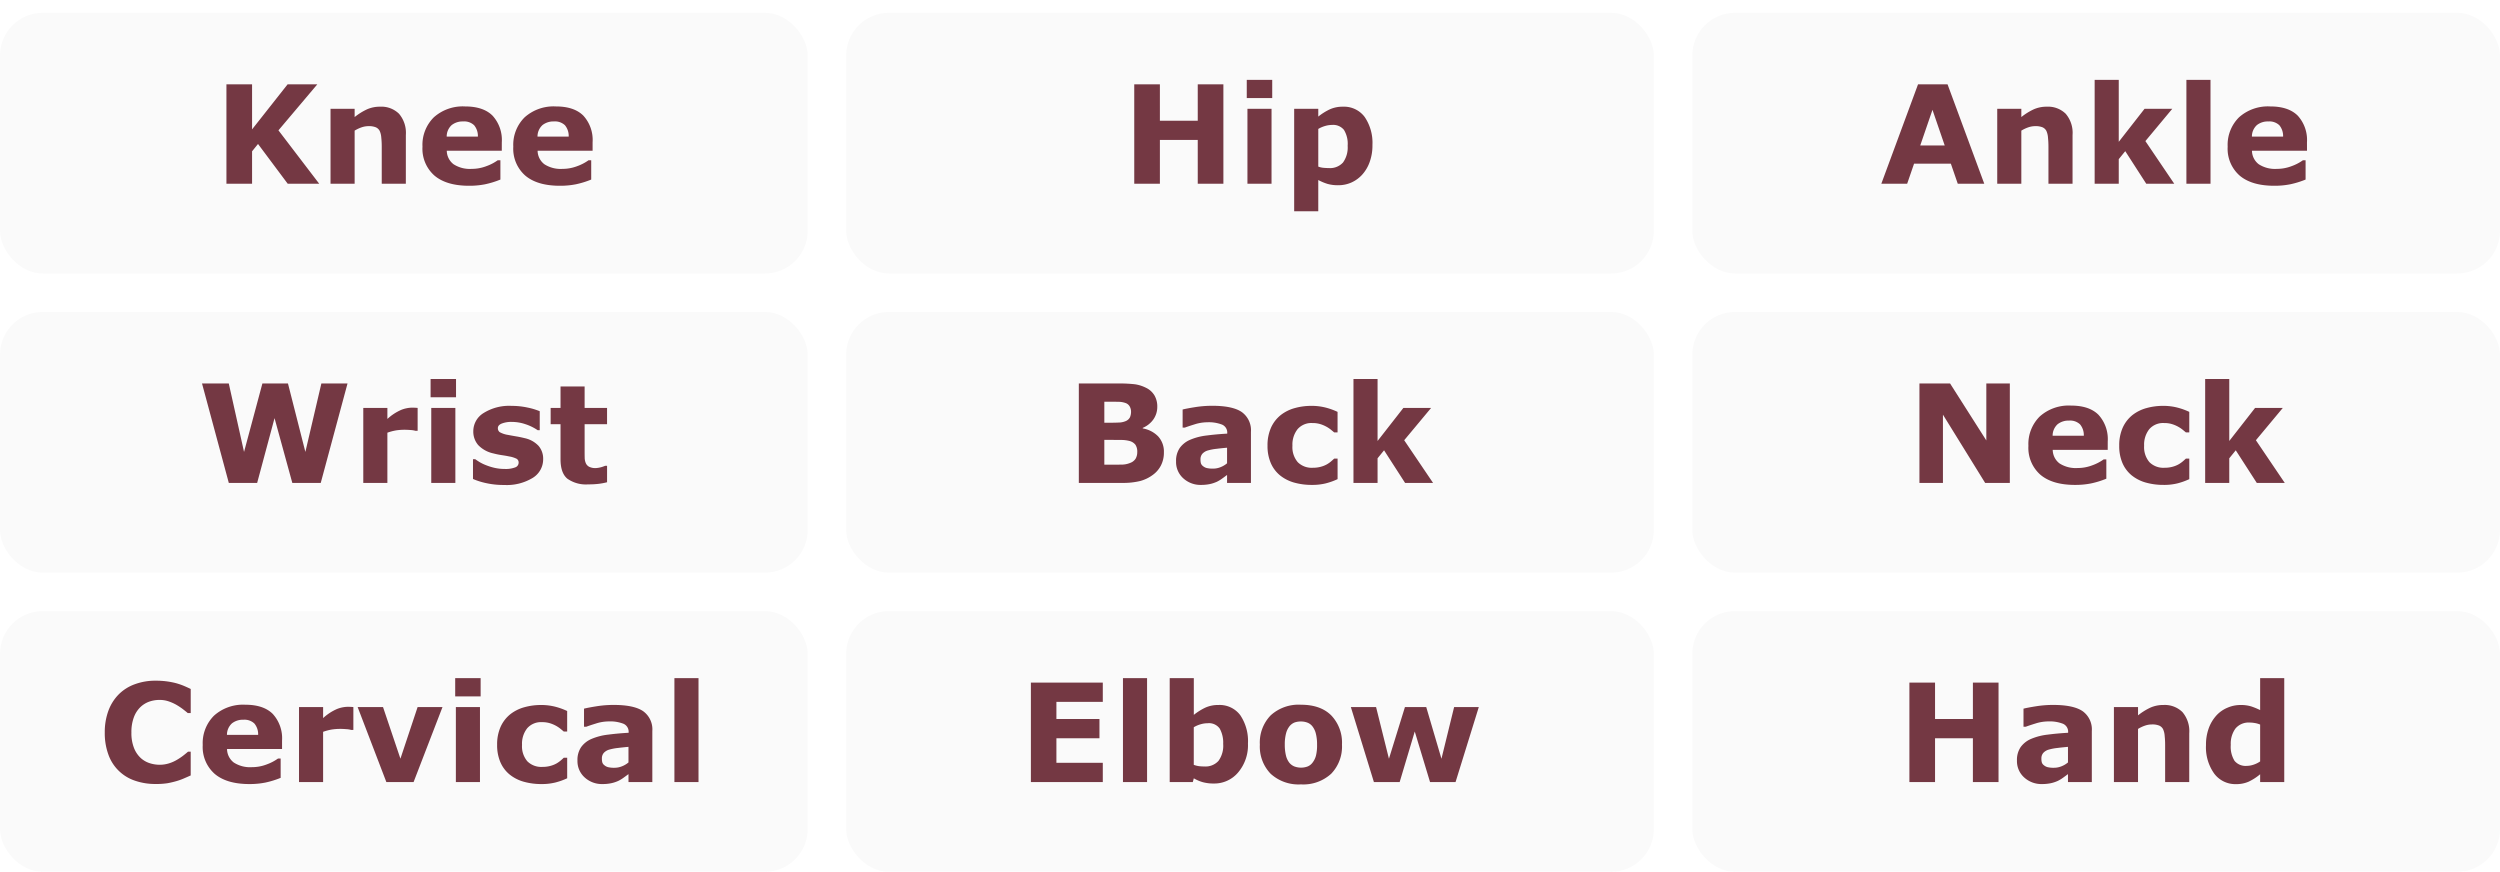 <svg xmlns="http://www.w3.org/2000/svg" xmlns:xlink="http://www.w3.org/1999/xlink" width="585" height="204" viewBox="0 0 585 204">
  <defs>
    <filter id="Rectangle_61" x="0" y="0" width="189" height="64" filterUnits="userSpaceOnUse">
      <feOffset dy="3" input="SourceAlpha"/>
      <feGaussianBlur result="blur"/>
      <feFlood flood-color="#386174"/>
      <feComposite operator="in" in2="blur"/>
      <feComposite in="SourceGraphic"/>
    </filter>
    <filter id="Rectangle_61-2" x="198" y="0" width="189" height="64" filterUnits="userSpaceOnUse">
      <feOffset dy="3" input="SourceAlpha"/>
      <feGaussianBlur result="blur-2"/>
      <feFlood flood-color="#386174"/>
      <feComposite operator="in" in2="blur-2"/>
      <feComposite in="SourceGraphic"/>
    </filter>
    <filter id="Rectangle_61-3" x="198" y="70" width="189" height="64" filterUnits="userSpaceOnUse">
      <feOffset dy="3" input="SourceAlpha"/>
      <feGaussianBlur result="blur-3"/>
      <feFlood flood-color="#386174"/>
      <feComposite operator="in" in2="blur-3"/>
      <feComposite in="SourceGraphic"/>
    </filter>
    <filter id="Rectangle_61-4" x="396" y="70" width="189" height="64" filterUnits="userSpaceOnUse">
      <feOffset dy="3" input="SourceAlpha"/>
      <feGaussianBlur result="blur-4"/>
      <feFlood flood-color="#386174"/>
      <feComposite operator="in" in2="blur-4"/>
      <feComposite in="SourceGraphic"/>
    </filter>
    <filter id="Rectangle_61-5" x="396" y="0" width="189" height="64" filterUnits="userSpaceOnUse">
      <feOffset dy="3" input="SourceAlpha"/>
      <feGaussianBlur result="blur-5"/>
      <feFlood flood-color="#386174"/>
      <feComposite operator="in" in2="blur-5"/>
      <feComposite in="SourceGraphic"/>
    </filter>
    <filter id="Rectangle_61-6" x="0" y="70" width="189" height="64" filterUnits="userSpaceOnUse">
      <feOffset dy="3" input="SourceAlpha"/>
      <feGaussianBlur result="blur-6"/>
      <feFlood flood-color="#386174"/>
      <feComposite operator="in" in2="blur-6"/>
      <feComposite in="SourceGraphic"/>
    </filter>
    <filter id="Rectangle_61-7" x="198" y="140" width="189" height="64" filterUnits="userSpaceOnUse">
      <feOffset dy="3" input="SourceAlpha"/>
      <feGaussianBlur result="blur-7"/>
      <feFlood flood-color="#386174"/>
      <feComposite operator="in" in2="blur-7"/>
      <feComposite in="SourceGraphic"/>
    </filter>
    <filter id="Rectangle_61-8" x="0" y="140" width="189" height="64" filterUnits="userSpaceOnUse">
      <feOffset dy="3" input="SourceAlpha"/>
      <feGaussianBlur result="blur-8"/>
      <feFlood flood-color="#386174"/>
      <feComposite operator="in" in2="blur-8"/>
      <feComposite in="SourceGraphic"/>
    </filter>
    <filter id="Rectangle_61-9" x="396" y="140" width="189" height="64" filterUnits="userSpaceOnUse">
      <feOffset dy="3" input="SourceAlpha"/>
      <feGaussianBlur result="blur-9"/>
      <feFlood flood-color="#386174"/>
      <feComposite operator="in" in2="blur-9"/>
      <feComposite in="SourceGraphic"/>
    </filter>
  </defs>
  <g id="braceGrid" transform="translate(-323 -286)">
    <g id="Group_118" data-name="Group 118" transform="translate(-1 -67)">
      <g transform="matrix(1, 0, 0, 1, 324, 353)" filter="url(#Rectangle_61)">
        <rect id="Rectangle_61-10" data-name="Rectangle 61" width="189" height="61" rx="10" fill="#fafafa"/>
      </g>
      <path id="Path_38" data-name="Path 38" d="M36.7,32H29.331l-6.954-9.312-1.392,1.72V32h-6V8.734h6V19.275L29.3,8.734H36.25L27.156,19.5Zm20.266,0H51.328V23.3a20.511,20.511,0,0,0-.109-2.117,4.461,4.461,0,0,0-.375-1.555,1.871,1.871,0,0,0-.914-.844,4.268,4.268,0,0,0-1.68-.266,5.128,5.128,0,0,0-1.555.25,8.352,8.352,0,0,0-1.711.8V32H39.344V14.453h5.641v1.938a14.331,14.331,0,0,1,2.879-1.8,7.352,7.352,0,0,1,3.066-.625,5.883,5.883,0,0,1,4.44,1.656,6.873,6.873,0,0,1,1.6,4.953Zm22.453-7.734H66.547a4.047,4.047,0,0,0,1.57,3.156,6.985,6.985,0,0,0,4.258,1.094,9.572,9.572,0,0,0,3.453-.641A10.814,10.814,0,0,0,78.469,26.5h.625v4.516A20.891,20.891,0,0,1,75.5,32.125a18.751,18.751,0,0,1-3.734.344q-5.281,0-8.094-2.375a8.364,8.364,0,0,1-2.812-6.766,9.058,9.058,0,0,1,2.664-6.883,10.153,10.153,0,0,1,7.3-2.539q4.281,0,6.438,2.164A8.446,8.446,0,0,1,79.422,22.3Zm-5.594-3.3a3.937,3.937,0,0,0-.875-2.656,3.364,3.364,0,0,0-2.578-.891,4.123,4.123,0,0,0-2.672.844,3.6,3.6,0,0,0-1.172,2.7Zm26.844,3.3H87.8a4.047,4.047,0,0,0,1.57,3.156,6.985,6.985,0,0,0,4.258,1.094,9.572,9.572,0,0,0,3.453-.641A10.814,10.814,0,0,0,99.719,26.5h.625v4.516a20.891,20.891,0,0,1-3.594,1.109,18.751,18.751,0,0,1-3.734.344q-5.281,0-8.094-2.375a8.364,8.364,0,0,1-2.812-6.766,9.058,9.058,0,0,1,2.664-6.883,10.153,10.153,0,0,1,7.3-2.539q4.281,0,6.438,2.164a8.446,8.446,0,0,1,2.156,6.227Zm-5.594-3.3a3.937,3.937,0,0,0-.875-2.656,3.364,3.364,0,0,0-2.578-.891,4.123,4.123,0,0,0-2.672.844,3.6,3.6,0,0,0-1.172,2.7Z" transform="translate(362 364)" fill="#743843"/>
    </g>
    <g id="Group_119" data-name="Group 119" transform="translate(197 -67)">
      <g transform="matrix(1, 0, 0, 1, 126, 353)" filter="url(#Rectangle_61-2)">
        <rect id="Rectangle_61-11" data-name="Rectangle 61" width="189" height="61" rx="10" transform="translate(198)" fill="#fafafa"/>
      </g>
      <path id="Path_35" data-name="Path 35" d="M67.273,32h-6V21.75H52.414V32h-6V8.734h6V17.25h8.859V8.734h6Zm11.266,0H72.9V14.453h5.641ZM78.7,11.953H72.742V7.688H78.7Zm23.453,11.031a11.255,11.255,0,0,1-.663,3.953,8.706,8.706,0,0,1-1.74,2.938A7.616,7.616,0,0,1,97.2,31.719a7.471,7.471,0,0,1-3.043.625,8.771,8.771,0,0,1-2.544-.32,12.26,12.26,0,0,1-2.138-.9v7.313H83.836V14.453h5.641v1.828a13.655,13.655,0,0,1,2.645-1.672,7.183,7.183,0,0,1,3.113-.641,6.019,6.019,0,0,1,5.1,2.406A10.733,10.733,0,0,1,102.148,22.984Zm-5.8.117a6.219,6.219,0,0,0-.873-3.713,3.236,3.236,0,0,0-2.759-1.154,5.916,5.916,0,0,0-1.637.242,6.853,6.853,0,0,0-1.606.694v8.814a4.5,4.5,0,0,0,1.2.281q.639.062,1.263.062a4.087,4.087,0,0,0,3.321-1.3A6,6,0,0,0,96.352,23.1Z" transform="translate(345 364)" fill="#743843"/>
    </g>
    <g id="Group_120" data-name="Group 120" transform="translate(197 3)">
      <g transform="matrix(1, 0, 0, 1, 126, 283)" filter="url(#Rectangle_61-3)">
        <rect id="Rectangle_61-12" data-name="Rectangle 61" width="189" height="61" rx="10" transform="translate(198 70)" fill="#fafafa"/>
      </g>
      <path id="Path_34" data-name="Path 34" d="M53.352,24.875a6.525,6.525,0,0,1-.68,3.016,6.214,6.214,0,0,1-1.867,2.2,8.726,8.726,0,0,1-3.023,1.469A16.658,16.658,0,0,1,43.6,32H33.445V8.734h9.031a32.128,32.128,0,0,1,4.117.188,8.454,8.454,0,0,1,2.586.828,4.579,4.579,0,0,1,1.977,1.8,5.112,5.112,0,0,1,.648,2.586,5.108,5.108,0,0,1-.891,2.977A5.837,5.837,0,0,1,48.4,19.125v.125a6.556,6.556,0,0,1,3.617,1.875A5.254,5.254,0,0,1,53.352,24.875Zm-7.687-9.562a2.566,2.566,0,0,0-.289-1.156,1.8,1.8,0,0,0-1.023-.859,4.959,4.959,0,0,0-1.633-.273Q41.742,13,39.977,13h-.562v4.922h.938q1.422,0,2.422-.047a4.344,4.344,0,0,0,1.578-.312,1.932,1.932,0,0,0,1.063-.93A3.263,3.263,0,0,0,45.664,15.313Zm1.453,9.469a2.918,2.918,0,0,0-.429-1.711,2.6,2.6,0,0,0-1.458-.9,7.6,7.6,0,0,0-1.934-.219q-1.232-.016-2.573-.016h-1.31v5.8h.437q2.526,0,3.618-.016a5.293,5.293,0,0,0,2.012-.406,2.46,2.46,0,0,0,1.286-1.039A3.086,3.086,0,0,0,47.117,24.781ZM68.133,27.41V23.766q-1.141.094-2.469.257a11.905,11.905,0,0,0-2.016.382,2.777,2.777,0,0,0-1.289.771,1.943,1.943,0,0,0-.445,1.332,3.455,3.455,0,0,0,.094.888,1.334,1.334,0,0,0,.469.654,2.28,2.28,0,0,0,.859.459,5.989,5.989,0,0,0,1.563.148,4.632,4.632,0,0,0,1.711-.343A5.348,5.348,0,0,0,68.133,27.41Zm0,2.73q-.453.344-1.125.828a8.192,8.192,0,0,1-1.266.766,7.979,7.979,0,0,1-1.719.555,9.889,9.889,0,0,1-1.953.18,5.964,5.964,0,0,1-4.187-1.547A5.124,5.124,0,0,1,56.2,26.969a5.328,5.328,0,0,1,.859-3.141,5.766,5.766,0,0,1,2.438-1.922,13.778,13.778,0,0,1,3.875-1q2.312-.3,4.8-.437v-.094a2.022,2.022,0,0,0-1.187-2.008,8.586,8.586,0,0,0-3.5-.555,9.991,9.991,0,0,0-2.969.492q-1.578.492-2.266.758h-.516V14.828q.891-.234,2.9-.555a25.5,25.5,0,0,1,4.023-.32q4.8,0,6.93,1.477a5.24,5.24,0,0,1,2.133,4.633V32H68.133Zm19.891,2.328a15.125,15.125,0,0,1-4.2-.547,9.236,9.236,0,0,1-3.3-1.687,7.647,7.647,0,0,1-2.156-2.875A9.989,9.989,0,0,1,77.6,23.3a10.052,10.052,0,0,1,.82-4.234,7.99,7.99,0,0,1,2.289-2.953,9.319,9.319,0,0,1,3.281-1.625,14.375,14.375,0,0,1,3.859-.516,13.253,13.253,0,0,1,3.313.391,15.641,15.641,0,0,1,2.828,1.016v4.8h-.8q-.328-.281-.788-.656a7.107,7.107,0,0,0-1.131-.734,7.4,7.4,0,0,0-1.4-.57,6.28,6.28,0,0,0-1.779-.227,4.275,4.275,0,0,0-3.456,1.43A5.82,5.82,0,0,0,83.43,23.3a5.4,5.4,0,0,0,1.24,3.844,4.608,4.608,0,0,0,3.518,1.313,6.975,6.975,0,0,0,1.911-.242,6.164,6.164,0,0,0,1.412-.57,6.722,6.722,0,0,0,.936-.656q.406-.344.749-.672h.8v4.8a15.407,15.407,0,0,1-2.773.992A12.974,12.974,0,0,1,88.023,32.469ZM116.336,32h-6.547l-4.919-7.63-1.519,1.87V32H97.711V7.688h5.641v14.5l6.042-7.736h6.489l-6.3,7.563Z" transform="translate(345 364)" fill="#743843"/>
    </g>
    <g id="Group_121" data-name="Group 121" transform="translate(395 3)">
      <g transform="matrix(1, 0, 0, 1, -72, 283)" filter="url(#Rectangle_61-4)">
        <rect id="Rectangle_61-13" data-name="Rectangle 61" width="189" height="61" rx="10" transform="translate(396 70)" fill="#fafafa"/>
      </g>
      <path id="Path_33" data-name="Path 33" d="M53.3,32H47.523L37.648,16.031V32h-5.5V8.734H39.32L47.8,22.063V8.734h5.5Zm22.906-7.734H63.336a4.047,4.047,0,0,0,1.57,3.156,6.985,6.985,0,0,0,4.258,1.094,9.572,9.572,0,0,0,3.453-.641A10.814,10.814,0,0,0,75.258,26.5h.625v4.516a20.891,20.891,0,0,1-3.594,1.109,18.751,18.751,0,0,1-3.734.344q-5.281,0-8.094-2.375a8.364,8.364,0,0,1-2.812-6.766,9.058,9.058,0,0,1,2.664-6.883,10.153,10.153,0,0,1,7.3-2.539q4.281,0,6.438,2.164A8.446,8.446,0,0,1,76.211,22.3Zm-5.594-3.3a3.937,3.937,0,0,0-.875-2.656,3.364,3.364,0,0,0-2.578-.891,4.123,4.123,0,0,0-2.672.844,3.6,3.6,0,0,0-1.172,2.7Zm18.7,11.5a15.125,15.125,0,0,1-4.2-.547,9.236,9.236,0,0,1-3.3-1.687,7.647,7.647,0,0,1-2.156-2.875A9.989,9.989,0,0,1,78.9,23.3a10.052,10.052,0,0,1,.82-4.234,7.99,7.99,0,0,1,2.289-2.953,9.319,9.319,0,0,1,3.281-1.625,14.375,14.375,0,0,1,3.859-.516,13.253,13.253,0,0,1,3.313.391,15.641,15.641,0,0,1,2.828,1.016v4.8h-.8q-.328-.281-.788-.656a7.107,7.107,0,0,0-1.131-.734,7.4,7.4,0,0,0-1.4-.57,6.28,6.28,0,0,0-1.779-.227,4.275,4.275,0,0,0-3.456,1.43A5.82,5.82,0,0,0,84.727,23.3a5.4,5.4,0,0,0,1.24,3.844,4.608,4.608,0,0,0,3.518,1.313,6.975,6.975,0,0,0,1.911-.242,6.164,6.164,0,0,0,1.412-.57,6.722,6.722,0,0,0,.936-.656q.406-.344.749-.672h.8v4.8a15.407,15.407,0,0,1-2.773.992A12.974,12.974,0,0,1,89.32,32.469ZM117.633,32h-6.547l-4.919-7.63-1.519,1.87V32H99.008V7.688h5.641v14.5l6.042-7.736h6.489l-6.3,7.563Z" transform="translate(345 364)" fill="#743843"/>
    </g>
    <g id="Group_122" data-name="Group 122" transform="translate(395 -67)">
      <g transform="matrix(1, 0, 0, 1, -72, 353)" filter="url(#Rectangle_61-5)">
        <rect id="Rectangle_61-14" data-name="Rectangle 61" width="189" height="61" rx="10" transform="translate(396)" fill="#fafafa"/>
      </g>
      <path id="Path_32" data-name="Path 32" d="M47.32,32h-6.2L39.5,27.3h-8.61L29.273,32H23.227L31.82,8.734h6.906Zm-9.259-8.969L35.2,14.7l-2.863,8.335ZM67.977,32H62.336V23.3a20.511,20.511,0,0,0-.109-2.117,4.461,4.461,0,0,0-.375-1.555,1.871,1.871,0,0,0-.914-.844,4.268,4.268,0,0,0-1.68-.266,5.128,5.128,0,0,0-1.555.25,8.352,8.352,0,0,0-1.711.8V32H50.352V14.453h5.641v1.938a14.331,14.331,0,0,1,2.879-1.8,7.352,7.352,0,0,1,3.066-.625,5.883,5.883,0,0,1,4.44,1.656,6.873,6.873,0,0,1,1.6,4.953Zm23.8,0H85.226l-4.919-7.63-1.519,1.87V32H73.148V7.688h5.641v14.5l6.042-7.736H91.32l-6.3,7.563Zm8.484,0H94.617V7.688h5.641Zm22.578-7.734H109.961a4.047,4.047,0,0,0,1.57,3.156,6.985,6.985,0,0,0,4.258,1.094,9.572,9.572,0,0,0,3.453-.641,10.814,10.814,0,0,0,2.641-1.375h.625v4.516a20.891,20.891,0,0,1-3.594,1.109,18.751,18.751,0,0,1-3.734.344q-5.281,0-8.094-2.375a8.364,8.364,0,0,1-2.812-6.766,9.058,9.058,0,0,1,2.664-6.883,10.153,10.153,0,0,1,7.3-2.539q4.281,0,6.438,2.164a8.446,8.446,0,0,1,2.156,6.227Zm-5.594-3.3a3.937,3.937,0,0,0-.875-2.656,3.364,3.364,0,0,0-2.578-.891,4.123,4.123,0,0,0-2.672.844,3.6,3.6,0,0,0-1.172,2.7Z" transform="translate(345 364)" fill="#743843"/>
    </g>
    <g id="Group_123" data-name="Group 123" transform="translate(-1 3)">
      <g transform="matrix(1, 0, 0, 1, 324, 283)" filter="url(#Rectangle_61-6)">
        <rect id="Rectangle_61-15" data-name="Rectangle 61" width="189" height="61" rx="10" transform="translate(0 70)" fill="#fafafa"/>
      </g>
      <path id="Path_31" data-name="Path 31" d="M60.32,8.734,54.055,32H47.4L43.242,16.844,39.175,32H32.539L26.273,8.734h6.262L36.105,24.75,40.4,8.734h5.984L50.456,24.75,54.2,8.734ZM76.727,19.813h-.5a5.037,5.037,0,0,0-1.154-.187q-.8-.062-1.325-.062a12.781,12.781,0,0,0-2.12.156,12.005,12.005,0,0,0-1.98.531V32H64.008V14.453h5.641v2.578a11.713,11.713,0,0,1,3.227-2.117,7.136,7.136,0,0,1,2.526-.523q.3,0,.67.016t.655.047ZM85.555,32H79.914V14.453h5.641Zm.156-20.047H79.758V7.688h5.953ZM106.1,26.438a5.086,5.086,0,0,1-2.437,4.383,11.687,11.687,0,0,1-6.672,1.664,19.035,19.035,0,0,1-4.25-.437,16.2,16.2,0,0,1-3.062-.969V26.453H90.2q.422.3.977.648a9.921,9.921,0,0,0,1.57.758,12.955,12.955,0,0,0,1.984.617,10.473,10.473,0,0,0,2.375.258,6.177,6.177,0,0,0,2.453-.367,1.169,1.169,0,0,0,.8-1.086,1.01,1.01,0,0,0-.469-.93A6.115,6.115,0,0,0,98.1,25.8q-.625-.141-1.7-.3a18.22,18.22,0,0,1-1.945-.4,6.9,6.9,0,0,1-3.547-1.945,4.813,4.813,0,0,1-1.156-3.289,4.991,4.991,0,0,1,2.4-4.211,11.257,11.257,0,0,1,6.555-1.68,17.458,17.458,0,0,1,3.773.4,15.267,15.267,0,0,1,2.82.852v4.438h-.484a11.447,11.447,0,0,0-2.852-1.4,10.1,10.1,0,0,0-3.242-.539,6.139,6.139,0,0,0-2.289.375q-.93.375-.93,1.063a1.135,1.135,0,0,0,.422.953,5.741,5.741,0,0,0,1.984.656q.859.172,1.852.336t1.992.414a6.26,6.26,0,0,1,3.281,1.82A4.6,4.6,0,0,1,106.1,26.438Zm14.953,5.408a15.956,15.956,0,0,1-1.922.366,19.67,19.67,0,0,1-2.484.132,7.538,7.538,0,0,1-4.883-1.328q-1.6-1.328-1.6-4.547v-8.2h-2.312V14.453h2.313V9.438H115.8v5.016h5.25v3.813H115.8v6.228q0,.923.016,1.612a3.319,3.319,0,0,0,.249,1.236,1.73,1.73,0,0,0,.771.868,3.265,3.265,0,0,0,1.612.321A6.423,6.423,0,0,0,120.587,28h.467Z" transform="translate(345 364)" fill="#743843"/>
    </g>
    <g id="Group_124" data-name="Group 124" transform="translate(197 73)">
      <g transform="matrix(1, 0, 0, 1, 126, 213)" filter="url(#Rectangle_61-7)">
        <rect id="Rectangle_61-16" data-name="Rectangle 61" width="189" height="61" rx="10" transform="translate(198 140)" fill="#fafafa"/>
      </g>
      <path id="Path_37" data-name="Path 37" d="M40.055,32H23.227V8.734H40.055v4.5H29.2V17.25H39.273v4.5H29.2V27.5H40.055Zm10.359,0H44.773V7.688h5.641Zm23.609-9.016a9.868,9.868,0,0,1-2.286,6.75,7.273,7.273,0,0,1-5.7,2.609,9.525,9.525,0,0,1-2.575-.312,8.76,8.76,0,0,1-2.107-.906L61.116,32H55.711V7.688h5.641v8.594A13.655,13.655,0,0,1,64,14.609a7.183,7.183,0,0,1,3.113-.641,6.011,6.011,0,0,1,5.119,2.4A10.829,10.829,0,0,1,74.023,22.984Zm-5.8.117a6.787,6.787,0,0,0-.8-3.6,3.085,3.085,0,0,0-2.837-1.264,5.916,5.916,0,0,0-1.637.242,6.853,6.853,0,0,0-1.606.694v8.8a5.888,5.888,0,0,0,1.154.3,9.422,9.422,0,0,0,1.31.078,4.075,4.075,0,0,0,3.321-1.31A6.033,6.033,0,0,0,68.227,23.1Zm27.8.133a9.151,9.151,0,0,1-2.523,6.82,9.651,9.651,0,0,1-7.086,2.492,9.651,9.651,0,0,1-7.086-2.492,9.151,9.151,0,0,1-2.523-6.82,9.135,9.135,0,0,1,2.539-6.844,9.68,9.68,0,0,1,7.07-2.484q4.594,0,7.1,2.5A9.21,9.21,0,0,1,96.023,23.234ZM89.1,27.5a4.514,4.514,0,0,0,.82-1.617,9.836,9.836,0,0,0,.273-2.617,10.165,10.165,0,0,0-.281-2.594A4.539,4.539,0,0,0,89.133,19a2.741,2.741,0,0,0-1.2-.906,4.254,4.254,0,0,0-1.516-.266,4.413,4.413,0,0,0-1.445.219,2.921,2.921,0,0,0-1.211.875,4.476,4.476,0,0,0-.82,1.672,9.873,9.873,0,0,0-.3,2.672,10.3,10.3,0,0,0,.266,2.492,4.379,4.379,0,0,0,.781,1.7,2.972,2.972,0,0,0,1.2.891,4.441,4.441,0,0,0,3.047.023A2.676,2.676,0,0,0,89.1,27.5Zm38.938-13.047L122.6,32h-5.971l-3.576-11.828L109.523,32h-6.031L98.1,14.453H104l3.012,12.094,3.743-12.094h4.984l3.56,12.094,2.963-12.094Z" transform="translate(344 364)" fill="#743843"/>
    </g>
    <g id="Group_136" data-name="Group 136" transform="translate(-1 73)">
      <g transform="matrix(1, 0, 0, 1, 324, 213)" filter="url(#Rectangle_61-8)">
        <rect id="Rectangle_61-17" data-name="Rectangle 61" width="189" height="61" rx="10" transform="translate(0 140)" fill="#fafafa"/>
      </g>
      <path id="Path_30" data-name="Path 30" d="M15.391,32.453a14.452,14.452,0,0,1-4.789-.766,9.922,9.922,0,0,1-6.219-6.062,14.587,14.587,0,0,1-.867-5.234,14.433,14.433,0,0,1,.828-5.016A10.723,10.723,0,0,1,6.75,11.516a10.2,10.2,0,0,1,3.758-2.391,13.8,13.8,0,0,1,4.9-.844,19.354,19.354,0,0,1,2.648.164,18.356,18.356,0,0,1,2.18.43,15.448,15.448,0,0,1,1.9.664q.852.367,1.492.68v5.641h-.687q-.438-.373-1.1-.886a14.582,14.582,0,0,0-1.508-1.011,10.459,10.459,0,0,0-1.859-.839,6.57,6.57,0,0,0-2.141-.342,7.258,7.258,0,0,0-2.406.4A5.852,5.852,0,0,0,11.813,14.5a6.47,6.47,0,0,0-1.492,2.354,9.825,9.825,0,0,0-.57,3.555,9.433,9.433,0,0,0,.617,3.649,6.355,6.355,0,0,0,1.555,2.308,5.689,5.689,0,0,0,2.125,1.224,7.719,7.719,0,0,0,2.313.366,7.381,7.381,0,0,0,2.164-.326A8.41,8.41,0,0,0,20.5,26.74a13.066,13.066,0,0,0,1.422-.964q.656-.513,1.078-.886h.625v5.563q-.875.391-1.672.734a13.759,13.759,0,0,1-1.672.594,20.09,20.09,0,0,1-2.141.5A17.1,17.1,0,0,1,15.391,32.453ZM45,24.266H32.125a4.047,4.047,0,0,0,1.57,3.156,6.985,6.985,0,0,0,4.258,1.094,9.572,9.572,0,0,0,3.453-.641A10.814,10.814,0,0,0,44.047,26.5h.625v4.516a20.891,20.891,0,0,1-3.594,1.109,18.751,18.751,0,0,1-3.734.344q-5.281,0-8.094-2.375a8.364,8.364,0,0,1-2.812-6.766A9.058,9.058,0,0,1,29.1,16.445a10.153,10.153,0,0,1,7.3-2.539q4.281,0,6.438,2.164A8.446,8.446,0,0,1,45,22.3Zm-5.594-3.3a3.937,3.937,0,0,0-.875-2.656,3.364,3.364,0,0,0-2.578-.891,4.123,4.123,0,0,0-2.672.844,3.6,3.6,0,0,0-1.172,2.7Zm22.281-1.156h-.5a5.037,5.037,0,0,0-1.154-.187q-.8-.062-1.325-.062a12.781,12.781,0,0,0-2.12.156,12.006,12.006,0,0,0-1.98.531V32H48.969V14.453h5.641v2.578a11.713,11.713,0,0,1,3.227-2.117,7.136,7.136,0,0,1,2.526-.523q.3,0,.67.016t.655.047Zm20.859-5.359L75.781,32H69.406L62.688,14.453h5.939L72.7,26.531l4.02-12.077ZM91.313,32H85.672V14.453h5.641Zm.156-20.047H85.516V7.688h5.953ZM105.75,32.469a15.125,15.125,0,0,1-4.2-.547,9.236,9.236,0,0,1-3.3-1.687,7.647,7.647,0,0,1-2.156-2.875,9.989,9.989,0,0,1-.766-4.062,10.052,10.052,0,0,1,.82-4.234,7.99,7.99,0,0,1,2.289-2.953,9.319,9.319,0,0,1,3.281-1.625,14.375,14.375,0,0,1,3.859-.516,13.253,13.253,0,0,1,3.313.391,15.641,15.641,0,0,1,2.828,1.016v4.8h-.8q-.328-.281-.788-.656A7.107,7.107,0,0,0,109,18.781a7.4,7.4,0,0,0-1.4-.57,6.28,6.28,0,0,0-1.779-.227,4.275,4.275,0,0,0-3.456,1.43,5.82,5.82,0,0,0-1.209,3.883,5.4,5.4,0,0,0,1.24,3.844,4.608,4.608,0,0,0,3.518,1.313,6.975,6.975,0,0,0,1.911-.242,6.164,6.164,0,0,0,1.412-.57,6.722,6.722,0,0,0,.936-.656q.406-.344.749-.672h.8v4.8a15.407,15.407,0,0,1-2.773.992A12.974,12.974,0,0,1,105.75,32.469Zm20.313-5.059V23.766q-1.141.094-2.469.257a11.905,11.905,0,0,0-2.016.382,2.777,2.777,0,0,0-1.289.771,1.943,1.943,0,0,0-.445,1.332,3.455,3.455,0,0,0,.094.888,1.334,1.334,0,0,0,.469.654,2.28,2.28,0,0,0,.859.459,5.989,5.989,0,0,0,1.563.148,4.632,4.632,0,0,0,1.711-.343A5.348,5.348,0,0,0,126.063,27.41Zm0,2.73q-.453.344-1.125.828a8.192,8.192,0,0,1-1.266.766,7.979,7.979,0,0,1-1.719.555,9.889,9.889,0,0,1-1.953.18,5.964,5.964,0,0,1-4.187-1.547,5.124,5.124,0,0,1-1.687-3.953,5.328,5.328,0,0,1,.859-3.141,5.766,5.766,0,0,1,2.438-1.922,13.778,13.778,0,0,1,3.875-1q2.312-.3,4.8-.437v-.094a2.022,2.022,0,0,0-1.187-2.008,8.586,8.586,0,0,0-3.5-.555,9.991,9.991,0,0,0-2.969.492q-1.578.492-2.266.758h-.516V14.828q.891-.234,2.9-.555a25.5,25.5,0,0,1,4.023-.32q4.8,0,6.93,1.477a5.24,5.24,0,0,1,2.133,4.633V32h-5.578ZM142.453,32h-5.641V7.688h5.641Z" transform="translate(345 364)" fill="#743843"/>
    </g>
    <g id="Group_125" data-name="Group 125" transform="translate(395 73)">
      <g transform="matrix(1, 0, 0, 1, -72, 213)" filter="url(#Rectangle_61-9)">
        <rect id="Rectangle_61-18" data-name="Rectangle 61" width="189" height="61" rx="10" transform="translate(396 140)" fill="#fafafa"/>
      </g>
      <path id="Path_29" data-name="Path 29" d="M50.656,32h-6V21.75H35.8V32h-6V8.734h6V17.25h8.859V8.734h6Zm16.25-4.59V23.766q-1.141.094-2.469.257a11.905,11.905,0,0,0-2.016.382,2.777,2.777,0,0,0-1.289.771,1.943,1.943,0,0,0-.445,1.332,3.455,3.455,0,0,0,.094.888,1.334,1.334,0,0,0,.469.654,2.28,2.28,0,0,0,.859.459,5.989,5.989,0,0,0,1.563.148,4.632,4.632,0,0,0,1.711-.343A5.348,5.348,0,0,0,66.906,27.41Zm0,2.73q-.453.344-1.125.828a8.192,8.192,0,0,1-1.266.766,7.979,7.979,0,0,1-1.719.555,9.889,9.889,0,0,1-1.953.18,5.964,5.964,0,0,1-4.187-1.547,5.124,5.124,0,0,1-1.687-3.953,5.328,5.328,0,0,1,.859-3.141,5.766,5.766,0,0,1,2.438-1.922,13.778,13.778,0,0,1,3.875-1q2.313-.3,4.8-.437v-.094a2.022,2.022,0,0,0-1.187-2.008,8.586,8.586,0,0,0-3.5-.555,9.991,9.991,0,0,0-2.969.492q-1.578.492-2.266.758H56.5V14.828q.891-.234,2.9-.555a25.5,25.5,0,0,1,4.023-.32q4.8,0,6.93,1.477a5.24,5.24,0,0,1,2.133,4.633V32H66.906ZM95.281,32H89.641V23.3a20.512,20.512,0,0,0-.109-2.117,4.46,4.46,0,0,0-.375-1.555,1.871,1.871,0,0,0-.914-.844,4.268,4.268,0,0,0-1.68-.266,5.128,5.128,0,0,0-1.555.25,8.352,8.352,0,0,0-1.711.8V32H77.656V14.453H83.3v1.938a14.331,14.331,0,0,1,2.879-1.8,7.352,7.352,0,0,1,3.066-.625,5.883,5.883,0,0,1,4.44,1.656,6.873,6.873,0,0,1,1.6,4.953Zm22.234,0h-5.641V30.172a12.292,12.292,0,0,1-2.715,1.75,7.116,7.116,0,0,1-2.918.563,6.157,6.157,0,0,1-5.119-2.469,10.566,10.566,0,0,1-1.92-6.656,11.234,11.234,0,0,1,.648-3.961,9.078,9.078,0,0,1,1.771-2.961,7.3,7.3,0,0,1,2.575-1.82,7.635,7.635,0,0,1,3.027-.648,8.31,8.31,0,0,1,2.583.336,17.217,17.217,0,0,1,2.068.852V7.688h5.641Zm-5.641-4.83V18.548a5.532,5.532,0,0,0-1.247-.36,7.324,7.324,0,0,0-1.2-.109,4,4,0,0,0-3.321,1.385A6,6,0,0,0,105,23.3a6.239,6.239,0,0,0,.889,3.748,3.358,3.358,0,0,0,2.853,1.166,5.074,5.074,0,0,0,1.621-.29A5.713,5.713,0,0,0,111.875,27.17Z" transform="translate(345 364)" fill="#743843"/>
    </g>
  </g>
</svg>
